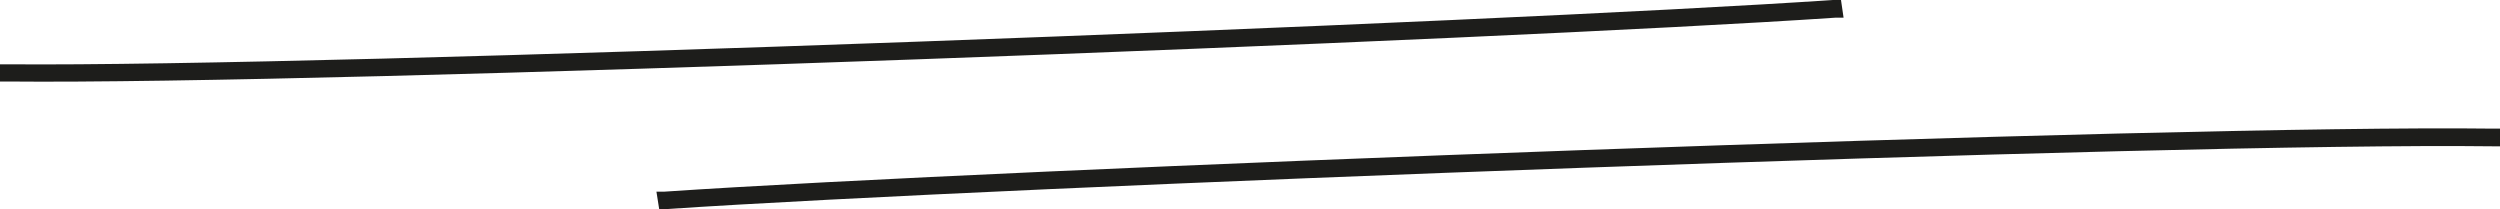<?xml version="1.0" encoding="UTF-8"?> <svg xmlns="http://www.w3.org/2000/svg" xmlns:xlink="http://www.w3.org/1999/xlink" id="Calque_1" data-name="Calque 1" viewBox="0 0 155.5 13.02"><defs><style>.cls-1{fill:none;}.cls-2{clip-path:url(#clip-path);}.cls-3{fill:#1d1d1b;}</style><clipPath id="clip-path"><rect class="cls-1" width="155.5" height="13.02"></rect></clipPath></defs><title>souligne-h2</title><g class="cls-2"><path class="cls-3" d="M40.83,11.92l.51,0C62.31,10.5,134.88,7.75,155,8h.51l0,1.1H155C134.89,8.85,62.45,11.6,41.52,13L41,13Z"></path><path class="cls-3" d="M114.67,1.1l-.51,0C93.19,2.52,20.62,5.27.51,5.07H0L0,4H.54C20.61,4.17,93.05,1.42,114,0l.51,0Z"></path></g></svg> 